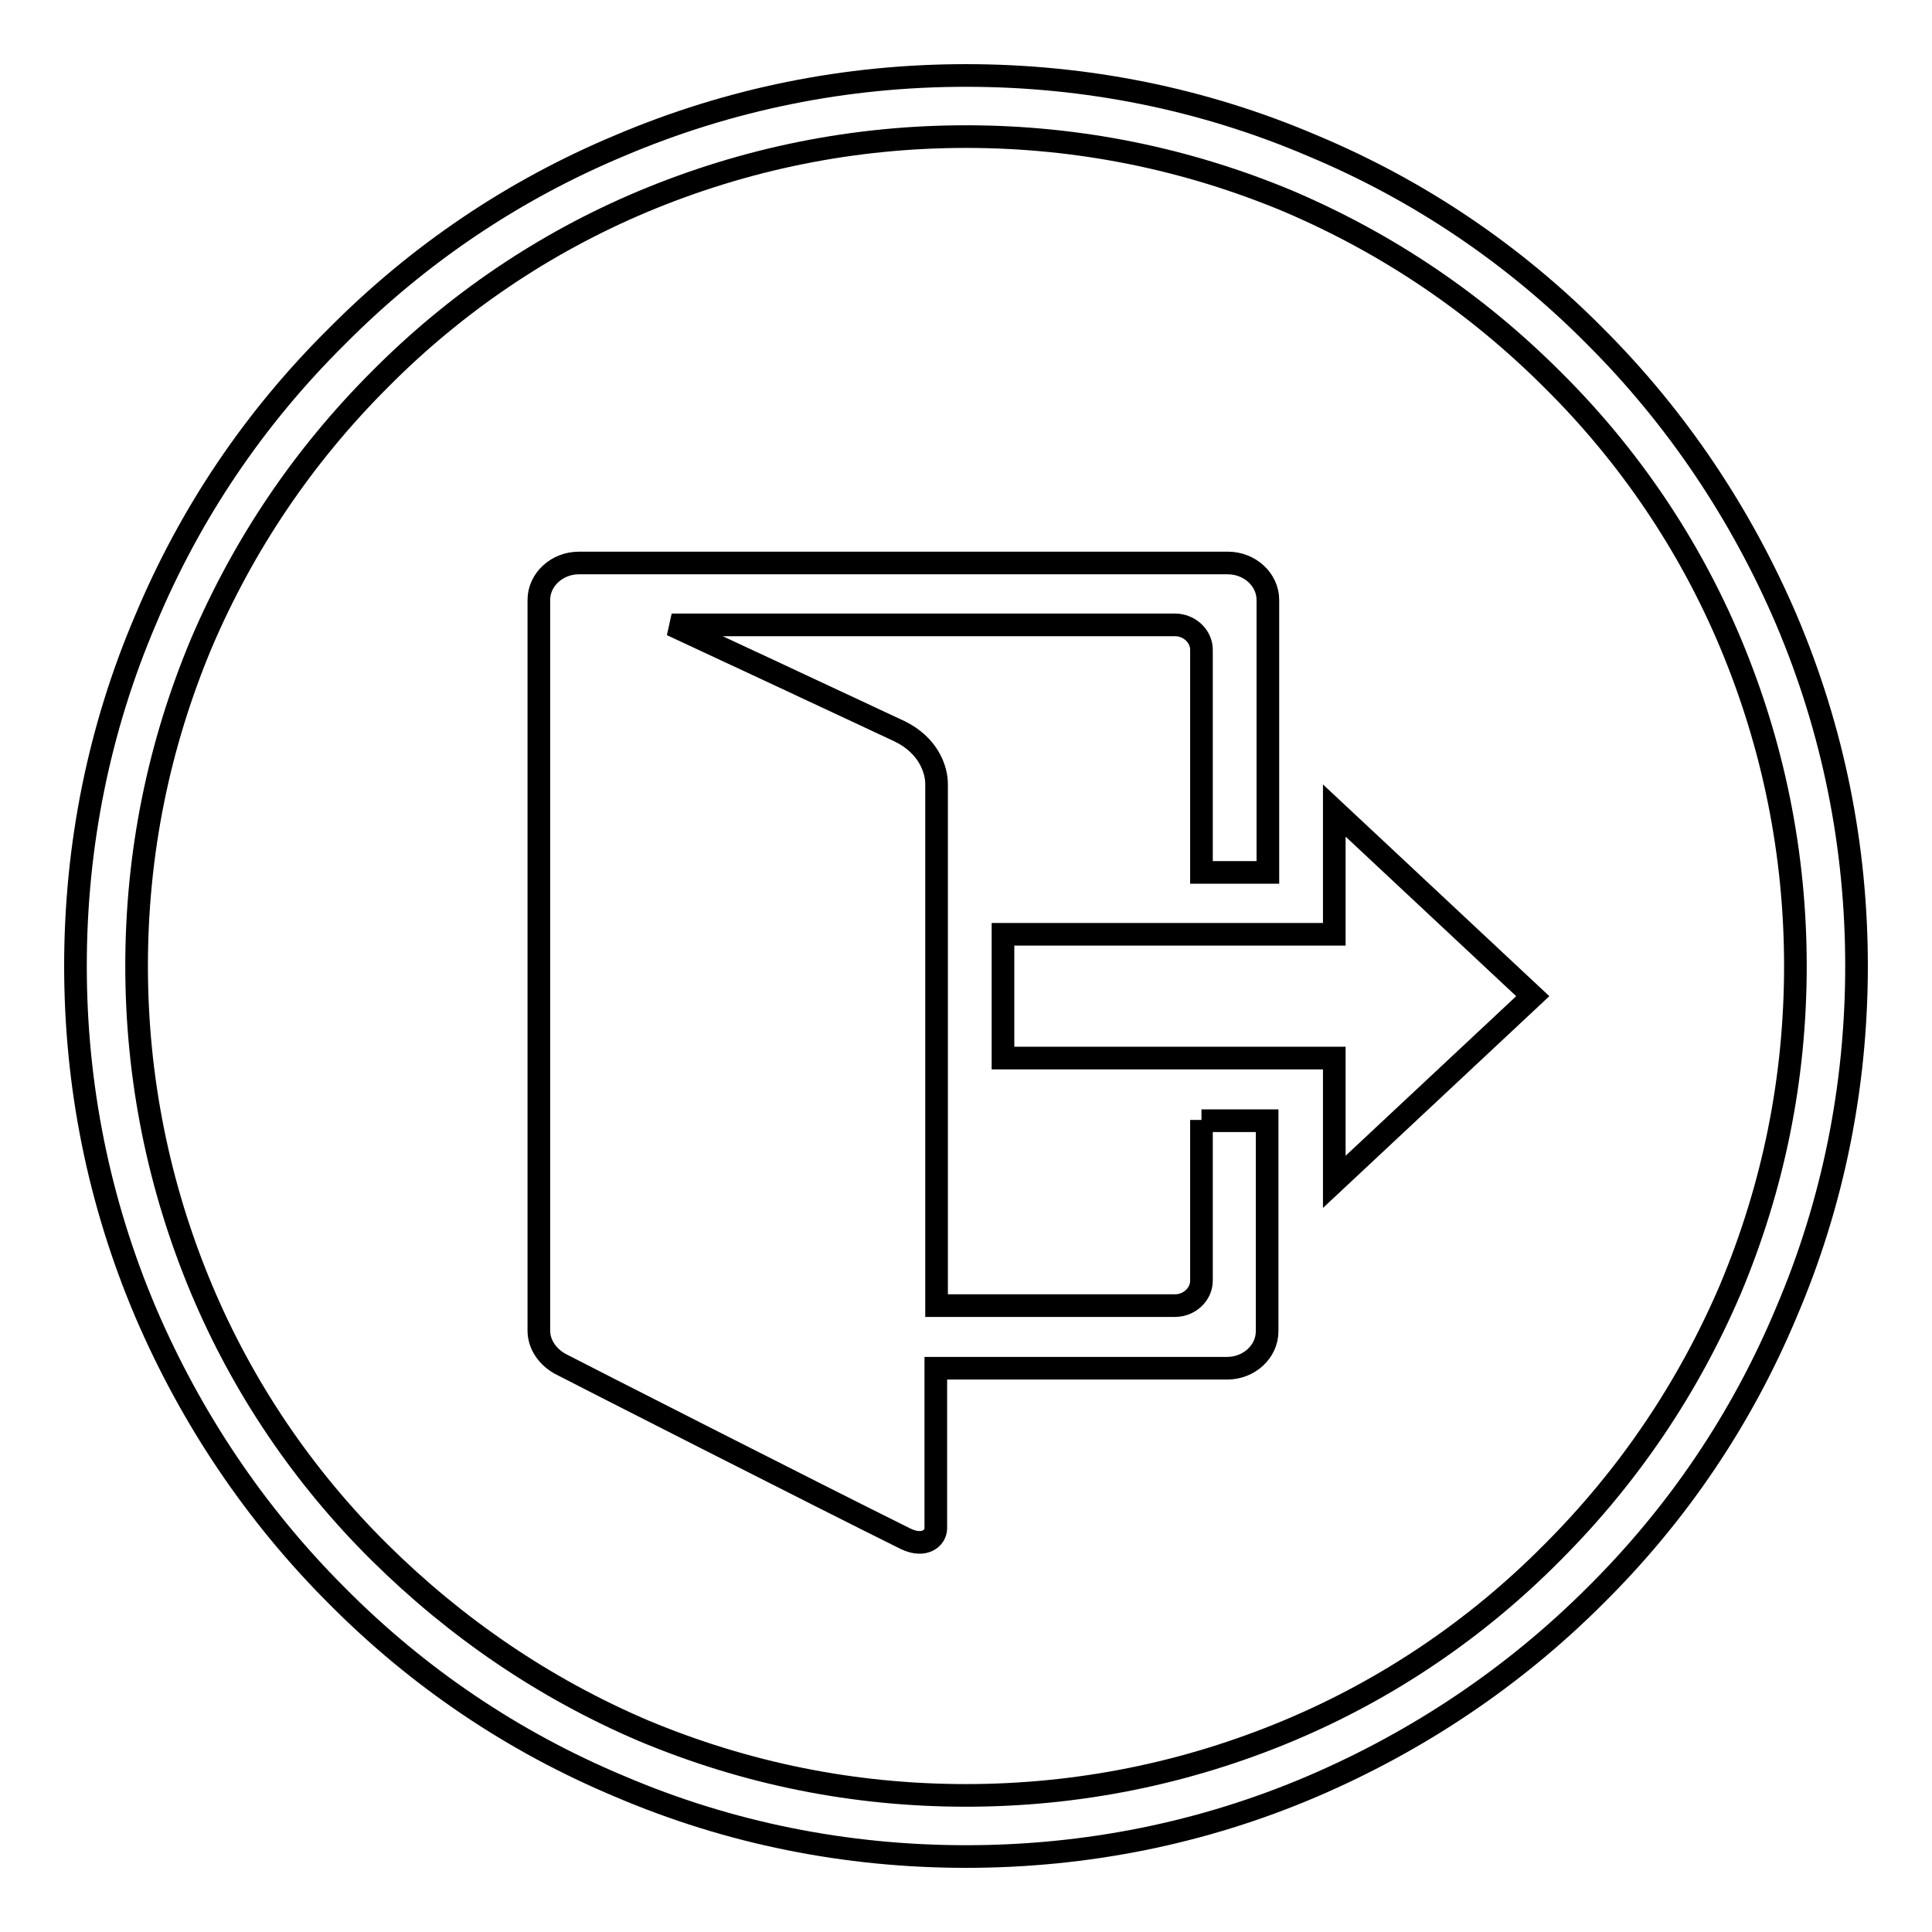 <?xml version="1.0" encoding="utf-8"?>
<!-- Svg Vector Icons : http://www.onlinewebfonts.com/icon -->
<!DOCTYPE svg PUBLIC "-//W3C//DTD SVG 1.1//EN" "http://www.w3.org/Graphics/SVG/1.1/DTD/svg11.dtd">
<svg version="1.1" xmlns="http://www.w3.org/2000/svg" xmlns:xlink="http://www.w3.org/1999/xlink" x="0px" y="0px" viewBox="0 0 256 256" enable-background="new 0 0 256 256" xml:space="preserve">
<g><g><path stroke-width="3" fill-opacity="0" stroke="#000000"  d="M128,246c-15.9,0-31.4-3.1-45.9-9.3c-14.1-5.9-26.7-14.4-37.5-25.3c-10.8-10.8-19.3-23.5-25.3-37.5c-6.2-14.6-9.3-30-9.3-45.9s3.1-31.4,9.3-45.9C25.2,68,33.7,55.4,44.6,44.6C55.4,33.7,68,25.2,82.1,19.3c14.6-6.2,30-9.3,45.9-9.3s31.4,3.1,45.9,9.3c14.1,5.9,26.7,14.4,37.5,25.3c10.8,10.8,19.3,23.5,25.3,37.5c6.2,14.6,9.3,30,9.3,45.9s-3.1,31.4-9.3,45.9c-5.9,14.1-14.4,26.7-25.3,37.5c-10.8,10.8-23.5,19.3-37.5,25.3C159.4,242.9,143.9,246,128,246z M128,18.1c-14.8,0-29.2,2.9-42.8,8.6c-13.1,5.5-24.9,13.5-34.9,23.6c-10.1,10.1-18,21.8-23.6,34.9c-5.7,13.6-8.6,27.9-8.6,42.8c0,14.8,2.9,29.2,8.6,42.8c5.5,13.1,13.5,24.9,23.6,34.9s21.8,18,34.9,23.6c13.6,5.7,27.9,8.6,42.8,8.6c14.8,0,29.2-2.9,42.8-8.6c13.1-5.5,24.9-13.5,34.9-23.6c10.1-10.1,18-21.8,23.6-34.9c5.7-13.6,8.6-27.9,8.6-42.8c0-14.8-2.9-29.2-8.6-42.8c-5.5-13.1-13.5-24.9-23.6-34.9c-10.1-10.1-21.8-18-34.9-23.6C157.2,21,142.8,18.1,128,18.1z"/><path stroke-width="3" fill-opacity="0" stroke="#000000"  d="M159.2,148.4L159.2,148.4v21.3c0,1.8-1.6,3.3-3.5,3.3h-31.6c0,0,0-67.8,0-69.1c0-2.1-1.2-5.2-4.9-7c-2.1-1-30.2-14.1-30.2-14.1h66.7c1.9,0,3.5,1.5,3.5,3.3v29.5h8.8V79.5c0-2.7-2.4-4.9-5.3-4.9h-86c-2.9,0-5.3,2.2-5.3,4.9v96.8c0,1.9,1.2,3.5,2.8,4.4c0,0,0,0,0,0c2.3,1.2,34.1,17.4,45.8,23.2c2.5,1.2,4-0.1,4-1.4c0-1.3,0-21.2,0-21.2h38.6c2.9,0,5.3-2.2,5.3-4.9v-27.9H159.2L159.2,148.4z M203.1,132l-26.3-24.6v16.4h-43.9v16.4h43.9v16.4L203.1,132z"/></g></g>
</svg>